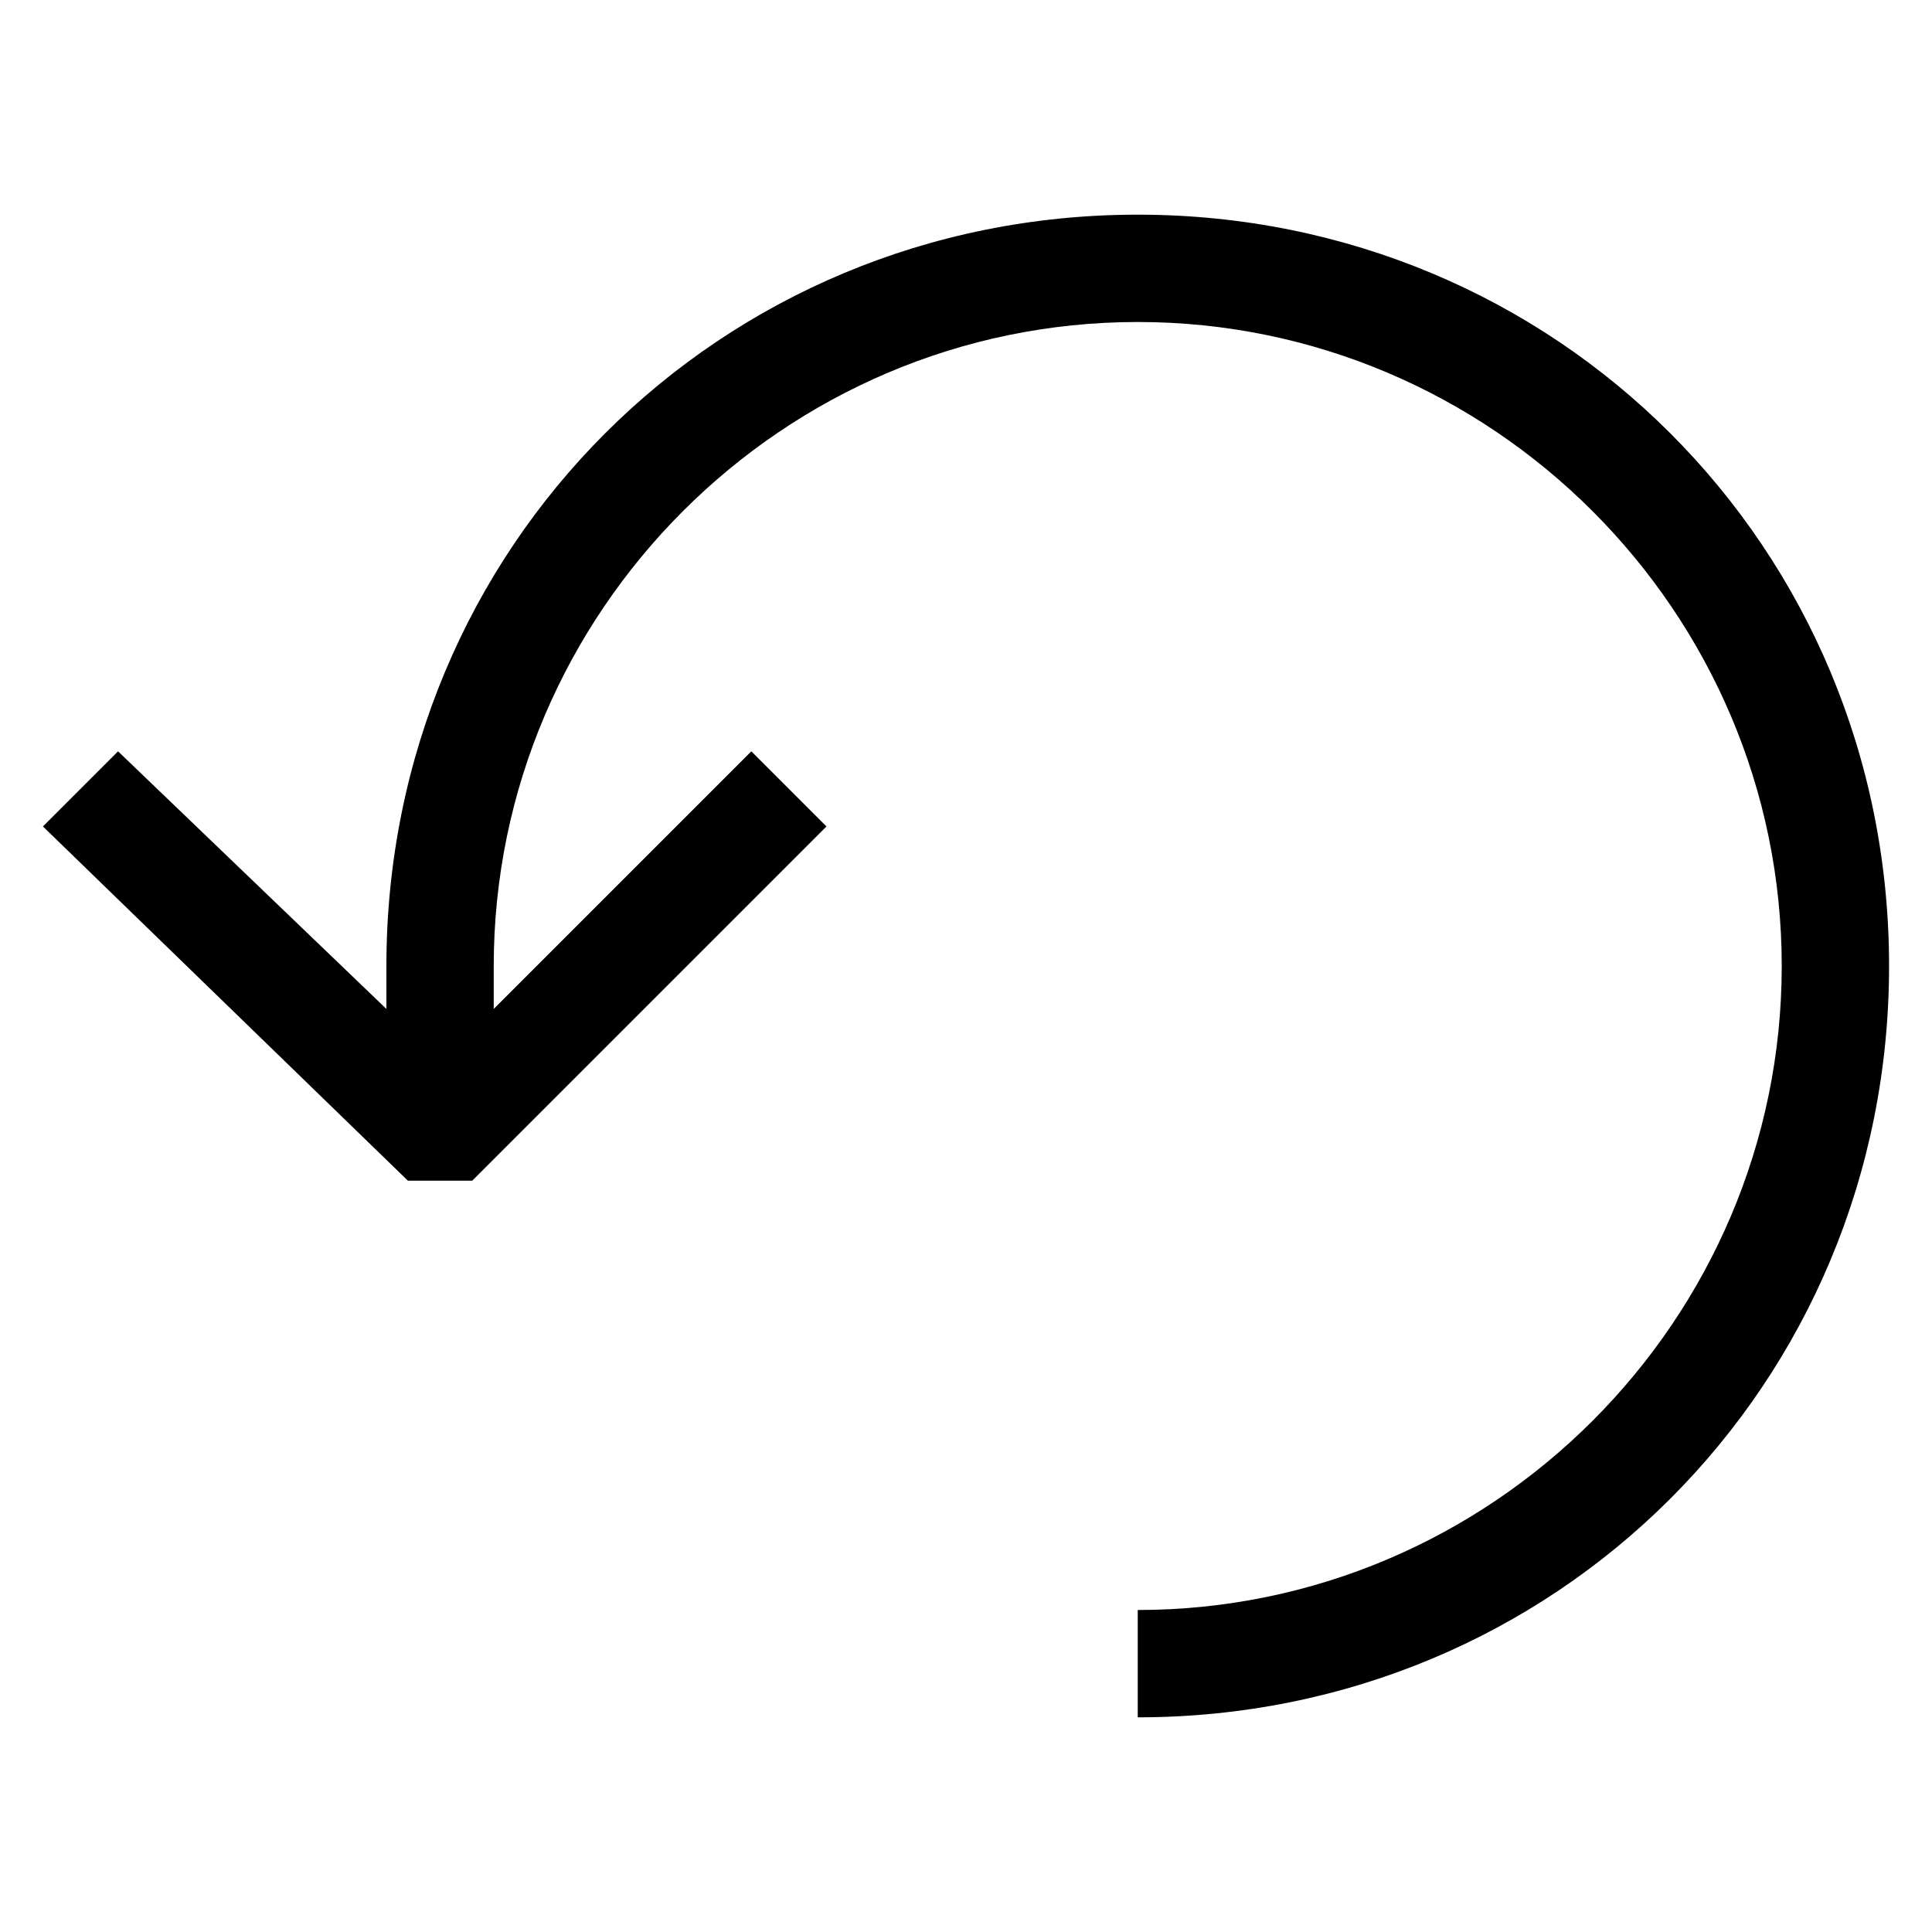 <svg xmlns="http://www.w3.org/2000/svg" viewBox="0 0 18 18"><path d="M17.6,9c0,3.9-3.1,7-7,7v-1c3.3,0,6-2.7,6-6s-2.7-6-6-6s-6,2.7-6,6v0.4L7,7l0.7,0.7L4.4,11H3.8L0.4,7.7L1.1,7l2.5,2.4V9 c0-3.9,3.1-7,7-7S17.6,5.1,17.6,9z"/></svg>